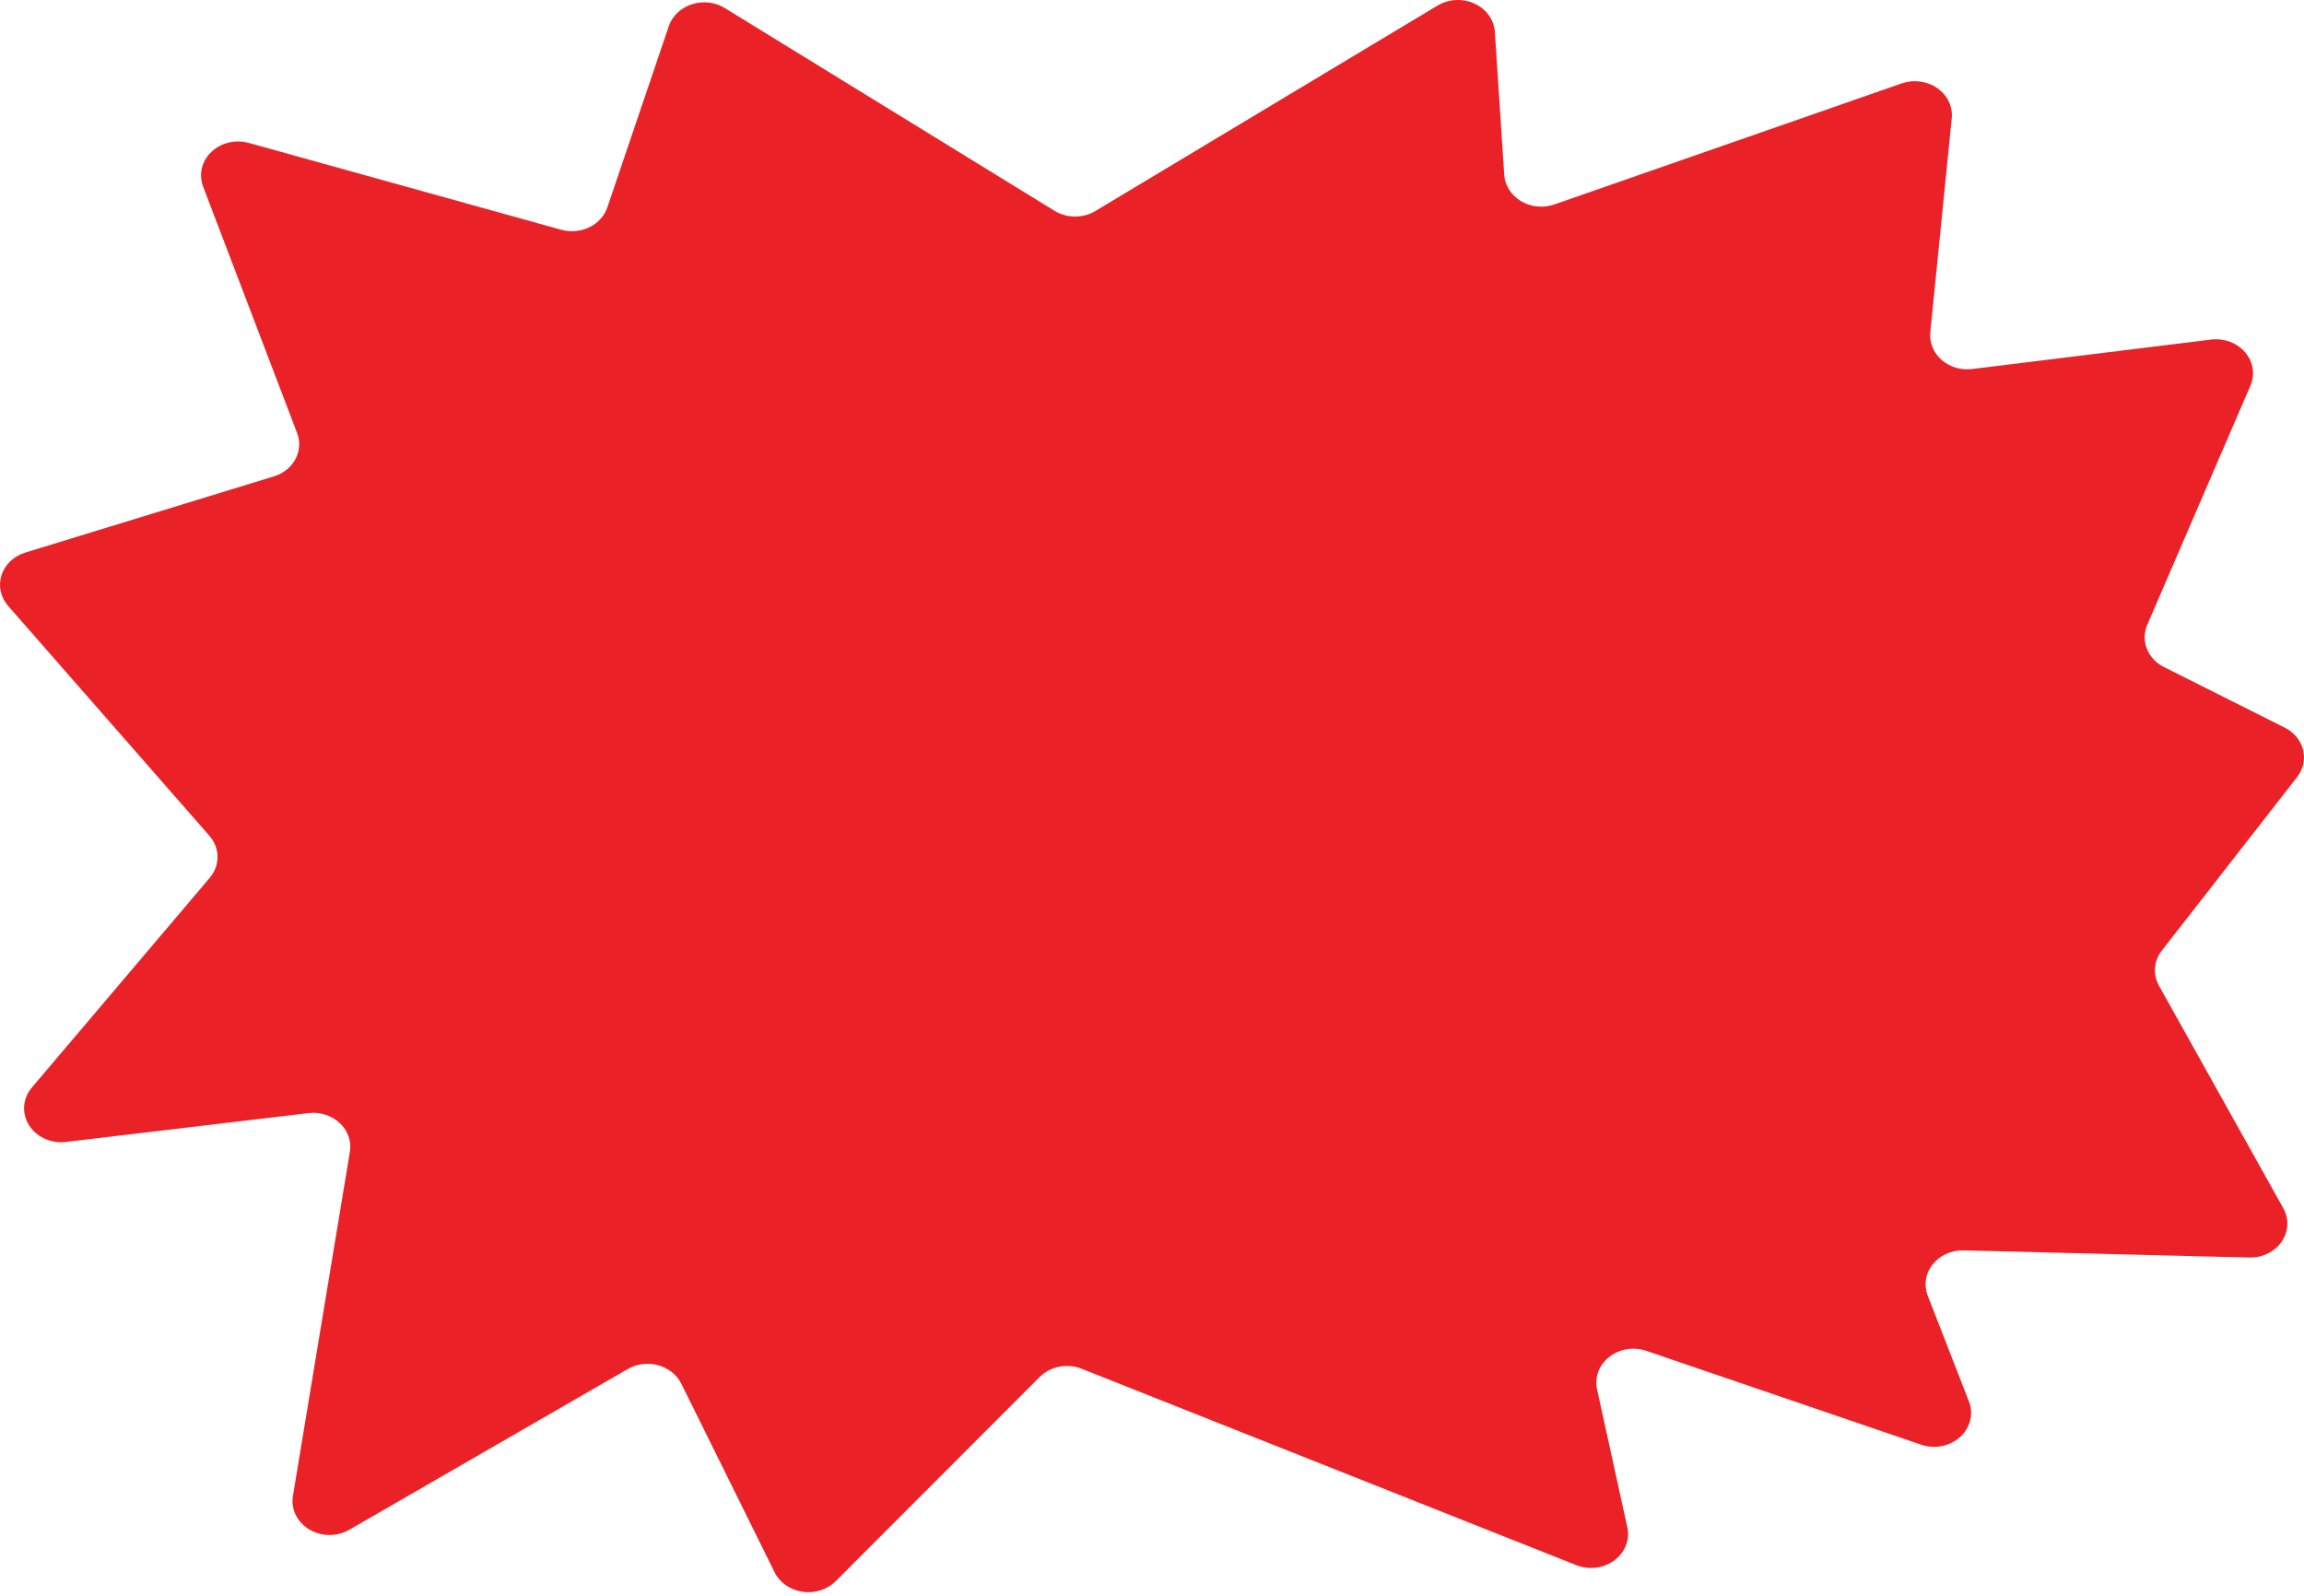<svg width="114" height="79" viewBox="0 0 114 79" fill="none" xmlns="http://www.w3.org/2000/svg">
<path d="M27.765 11.369L12.321 7.075C11.996 6.984 11.65 6.977 11.321 7.055C10.992 7.133 10.693 7.293 10.458 7.518C10.222 7.742 10.06 8.022 9.988 8.326C9.917 8.63 9.939 8.947 10.052 9.24L14.695 21.414C14.86 21.832 14.836 22.293 14.63 22.696C14.424 23.098 14.052 23.409 13.595 23.561L1.258 27.342C0.977 27.427 0.722 27.574 0.515 27.769C0.309 27.964 0.158 28.203 0.074 28.463C-0.009 28.724 -0.023 28.999 0.036 29.265C0.094 29.532 0.222 29.781 0.409 29.992L10.371 41.371C10.625 41.667 10.764 42.033 10.764 42.409C10.764 42.786 10.625 43.151 10.371 43.447L1.538 53.863C1.331 54.127 1.211 54.44 1.194 54.764C1.177 55.089 1.263 55.411 1.442 55.691C1.62 55.972 1.884 56.199 2.201 56.345C2.518 56.491 2.875 56.55 3.228 56.514L15.265 55.083C15.546 55.05 15.833 55.077 16.101 55.162C16.369 55.248 16.612 55.389 16.81 55.575C17.008 55.76 17.157 55.986 17.244 56.233C17.331 56.48 17.354 56.743 17.311 57L14.493 74.033C14.441 74.35 14.489 74.675 14.633 74.968C14.777 75.261 15.009 75.51 15.303 75.686C15.596 75.862 15.939 75.957 16.29 75.96C16.641 75.963 16.985 75.873 17.282 75.703L31.057 67.751C31.279 67.622 31.528 67.539 31.788 67.505C32.048 67.472 32.313 67.491 32.565 67.559C32.817 67.628 33.049 67.746 33.247 67.904C33.445 68.062 33.603 68.257 33.712 68.476L38.326 77.805C38.452 78.059 38.644 78.28 38.886 78.448C39.129 78.617 39.413 78.728 39.714 78.771C40.014 78.814 40.322 78.788 40.609 78.695C40.896 78.602 41.153 78.445 41.357 78.238L51.425 68.158C51.681 67.895 52.022 67.712 52.398 67.636C52.773 67.56 53.166 67.594 53.52 67.734L77.99 77.452C78.298 77.574 78.636 77.617 78.969 77.576C79.301 77.534 79.615 77.41 79.875 77.217C80.136 77.024 80.334 76.769 80.448 76.481C80.561 76.192 80.586 75.88 80.519 75.579L79.023 68.758C78.957 68.465 78.978 68.16 79.085 67.876C79.192 67.592 79.379 67.34 79.629 67.145C79.878 66.95 80.18 66.82 80.503 66.768C80.826 66.716 81.158 66.745 81.465 66.85L95.047 71.488C95.375 71.602 95.731 71.627 96.074 71.561C96.417 71.495 96.732 71.34 96.982 71.115C97.232 70.89 97.406 70.604 97.484 70.292C97.562 69.979 97.54 69.652 97.421 69.35L95.385 64.12C95.284 63.863 95.254 63.588 95.296 63.318C95.338 63.047 95.451 62.791 95.626 62.57C95.801 62.349 96.032 62.17 96.3 62.049C96.567 61.928 96.863 61.869 97.161 61.876L111.293 62.23C111.611 62.238 111.927 62.169 112.208 62.032C112.489 61.894 112.726 61.692 112.895 61.445C113.065 61.198 113.161 60.914 113.175 60.623C113.188 60.331 113.118 60.042 112.972 59.783L106.833 48.792C106.675 48.515 106.604 48.202 106.63 47.89C106.656 47.578 106.776 47.278 106.978 47.025L113.658 38.456C113.808 38.263 113.913 38.043 113.964 37.811C114.015 37.578 114.012 37.338 113.954 37.107C113.897 36.876 113.787 36.659 113.631 36.469C113.475 36.28 113.277 36.123 113.05 36.009L107.065 33.005C106.675 32.808 106.376 32.488 106.225 32.104C106.074 31.72 106.081 31.299 106.244 30.92L111.351 19.082C111.467 18.811 111.504 18.517 111.459 18.23C111.414 17.942 111.288 17.67 111.093 17.44C110.898 17.21 110.642 17.031 110.349 16.919C110.055 16.807 109.735 16.767 109.42 16.802L97.586 18.26C97.312 18.294 97.033 18.272 96.77 18.194C96.507 18.116 96.267 17.984 96.067 17.809C95.868 17.634 95.714 17.42 95.618 17.183C95.521 16.946 95.484 16.692 95.51 16.44L96.572 5.838C96.598 5.556 96.546 5.273 96.42 5.014C96.294 4.755 96.099 4.53 95.852 4.359C95.606 4.187 95.316 4.076 95.009 4.035C94.703 3.994 94.391 4.025 94.101 4.125L76.918 10.114C76.649 10.209 76.359 10.245 76.072 10.218C75.785 10.191 75.509 10.103 75.266 9.96C75.024 9.817 74.821 9.624 74.676 9.396C74.53 9.168 74.445 8.912 74.428 8.648L73.965 1.58C73.946 1.285 73.842 1 73.664 0.754C73.487 0.507 73.241 0.308 72.952 0.176C72.663 0.044 72.341 -0.015 72.019 0.003C71.697 0.022 71.386 0.118 71.117 0.282L54.215 10.432C53.913 10.617 53.559 10.715 53.196 10.715C52.834 10.715 52.479 10.617 52.178 10.432L35.874 0.405C35.638 0.258 35.367 0.164 35.083 0.129C34.8 0.095 34.512 0.122 34.242 0.208C33.971 0.294 33.727 0.436 33.528 0.624C33.328 0.811 33.18 1.039 33.094 1.289L30.053 10.256C29.911 10.681 29.59 11.037 29.161 11.245C28.732 11.454 28.23 11.498 27.765 11.369Z" fill="#EA2227"/>
</svg>
